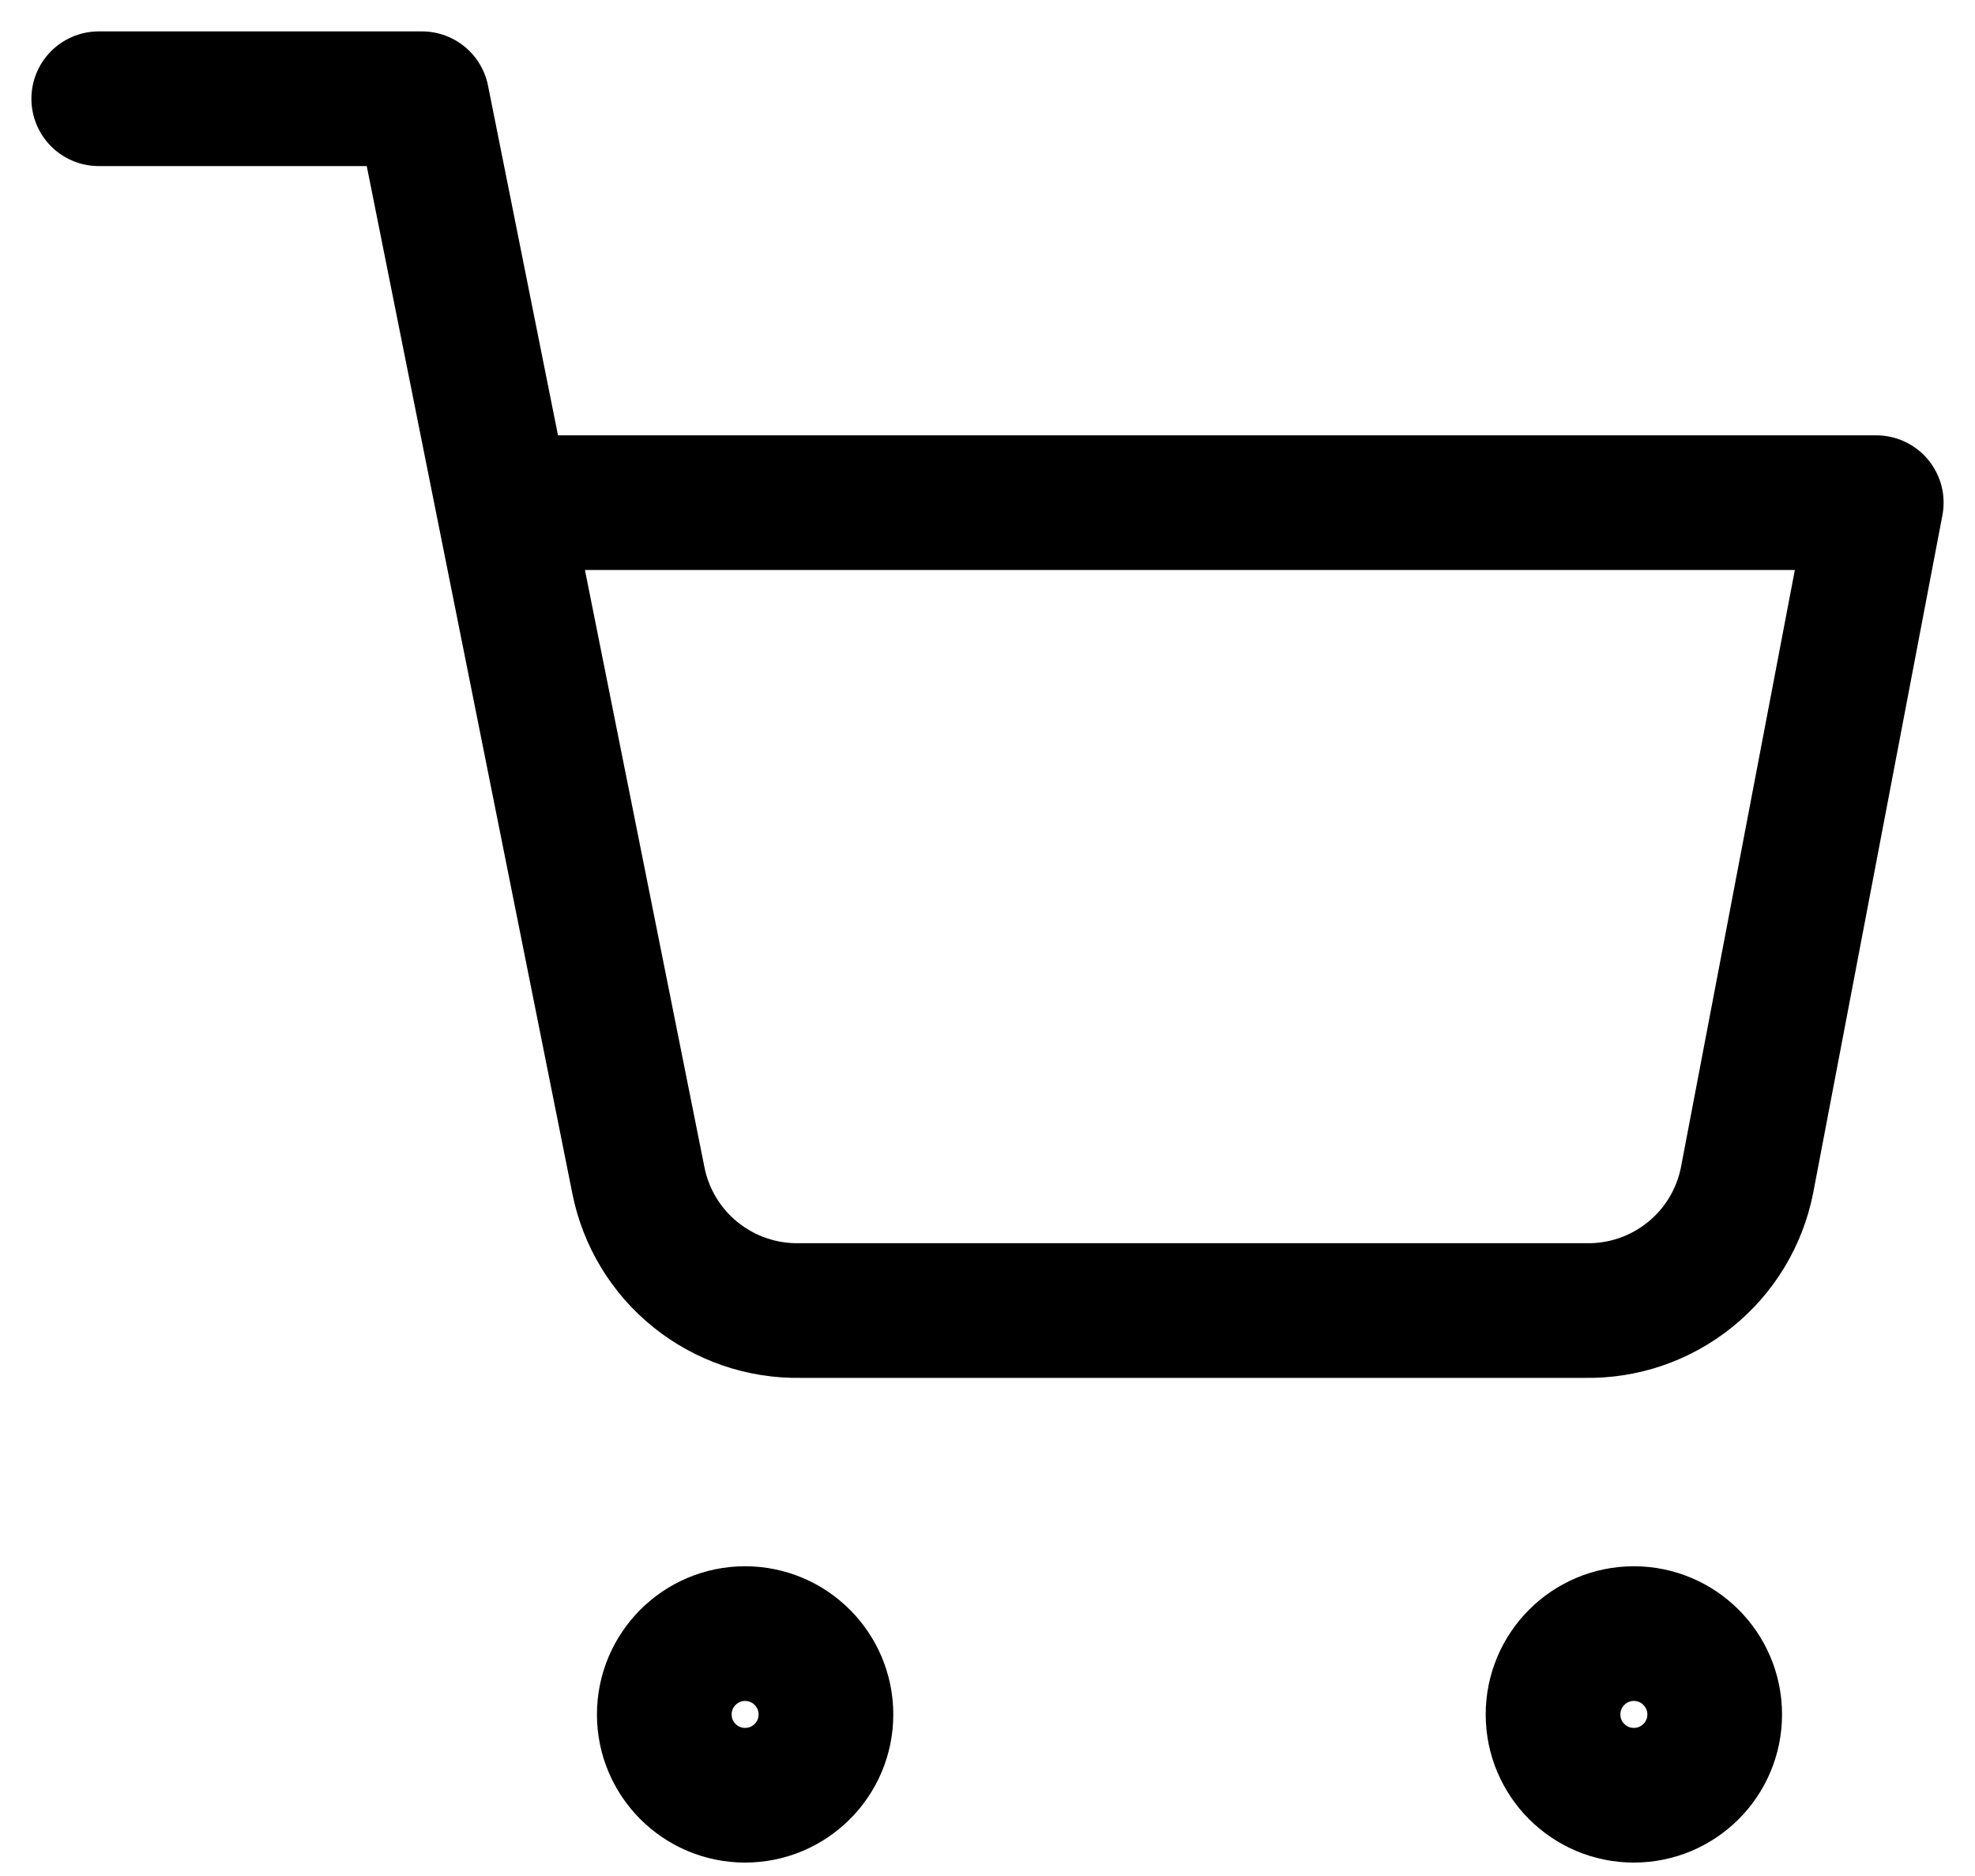 <svg viewBox="0 0 20 19" fill="none" xmlns="http://www.w3.org/2000/svg">
    <path
        d="M7.545 18.182C7.997 18.182 8.364 17.816 8.364 17.364C8.364 16.912 7.997 16.545 7.545 16.545C7.094 16.545 6.727 16.912 6.727 17.364C6.727 17.816 7.094 18.182 7.545 18.182Z"
        stroke="black" stroke-width="1.364" stroke-linecap="round" stroke-linejoin="round" />
    <path
        d="M16.545 18.182C16.997 18.182 17.364 17.816 17.364 17.364C17.364 16.912 16.997 16.545 16.545 16.545C16.094 16.545 15.727 16.912 15.727 17.364C15.727 17.816 16.094 18.182 16.545 18.182Z"
        stroke="black" stroke-width="1.364" stroke-linecap="round" stroke-linejoin="round" />
    <path
        d="M1 1H4.273L6.465 11.956C6.54 12.332 6.745 12.671 7.044 12.911C7.344 13.152 7.718 13.28 8.102 13.273H16.055C16.439 13.28 16.813 13.152 17.112 12.911C17.411 12.671 17.616 12.332 17.691 11.956L19 5.091H5.091"
        stroke="black" stroke-width="1.364" stroke-linecap="round" stroke-linejoin="round" />
</svg>